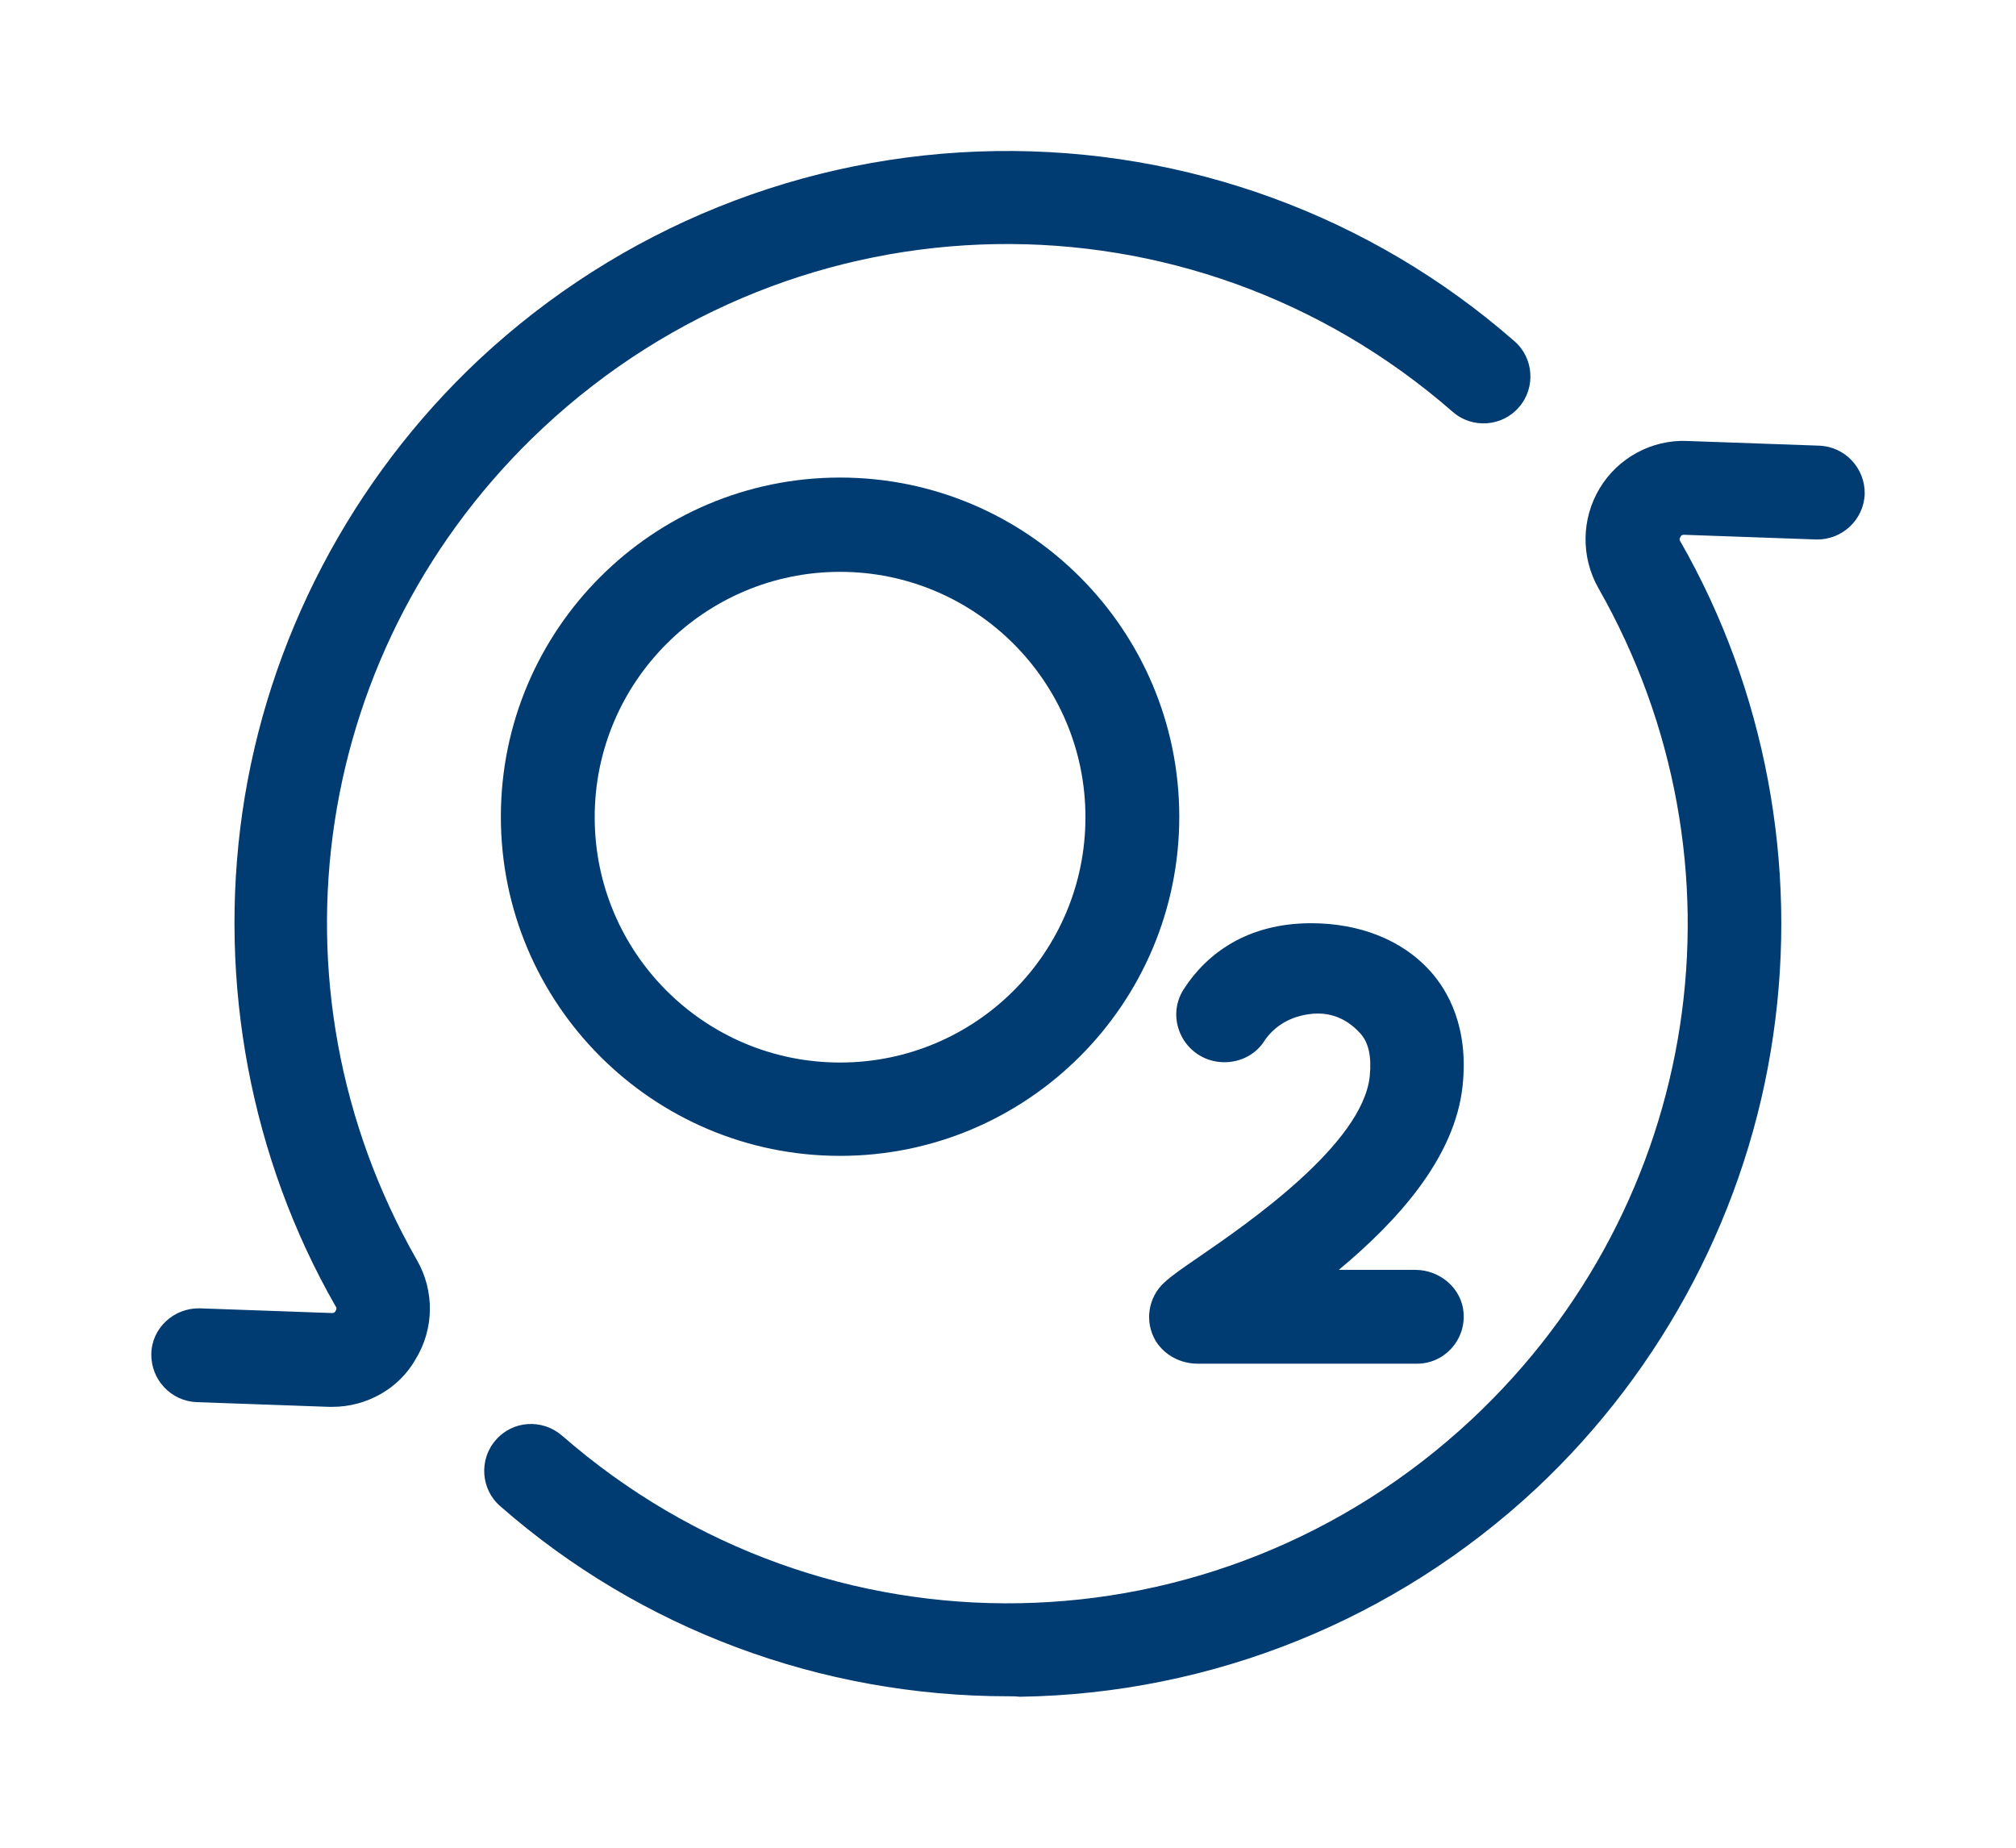 <svg width="72" height="66" viewBox="0 0 72 66" fill="none" xmlns="http://www.w3.org/2000/svg">
<path d="M30.002 41.287C23.317 41.287 17.888 35.858 17.888 29.173C17.888 22.487 23.317 17.058 30.002 17.058C36.688 17.058 42.117 22.487 42.117 29.173C42.117 35.858 36.688 41.287 30.002 41.287ZM30.002 20.426C25.177 20.426 21.239 24.347 21.239 29.19C21.239 34.032 25.16 37.953 30.002 37.953C34.845 37.953 38.766 34.032 38.766 29.19C38.766 24.347 34.828 20.426 30.002 20.426ZM50.612 48.71H42.77C42.167 48.71 41.597 48.409 41.279 47.906C40.86 47.202 41.011 46.331 41.581 45.812C41.832 45.577 42.217 45.309 42.804 44.907C44.563 43.7 48.668 40.868 48.92 38.439C48.987 37.752 48.886 37.249 48.584 36.914C48.249 36.545 47.663 36.093 46.741 36.227C45.904 36.344 45.401 36.797 45.133 37.216C44.798 37.718 44.194 37.986 43.591 37.936C42.301 37.836 41.581 36.395 42.284 35.322C43.105 34.049 44.563 32.977 46.825 32.977C48.568 32.977 50.076 33.58 51.064 34.669C51.718 35.389 52.455 36.696 52.237 38.774C51.969 41.354 49.908 43.616 47.814 45.359H50.545C51.433 45.359 52.221 46.029 52.271 46.917C52.338 47.889 51.567 48.71 50.612 48.71Z" fill="#003B71"/>
<path d="M11.872 50.252H11.755L7.029 50.084C6.108 50.051 5.387 49.28 5.404 48.358C5.421 47.437 6.208 46.716 7.13 46.733L11.855 46.901C11.889 46.901 11.956 46.901 11.989 46.817C12.039 46.733 12.006 46.683 11.989 46.666C8.956 41.371 7.783 35.104 8.655 29.022C9.543 22.856 12.559 17.109 17.116 12.836C22.143 8.144 28.695 5.497 35.565 5.396C42.384 5.296 48.969 7.709 54.08 12.182C54.784 12.786 54.851 13.858 54.248 14.545C53.644 15.249 52.572 15.316 51.885 14.713C42.485 6.502 28.527 6.753 19.395 15.282C11.151 22.99 9.291 35.205 14.888 45.007C15.525 46.113 15.508 47.47 14.838 48.559C14.251 49.598 13.095 50.252 11.872 50.252ZM36 60.59C29.315 60.59 22.881 58.194 17.87 53.804C17.167 53.201 17.1 52.128 17.703 51.441C18.306 50.738 19.362 50.671 20.066 51.274C29.466 59.484 43.423 59.233 52.555 50.704C60.799 42.996 62.659 30.781 57.079 20.996C56.459 19.89 56.476 18.533 57.13 17.444C57.783 16.355 58.989 15.701 60.246 15.751L64.971 15.919C65.893 15.952 66.613 16.723 66.597 17.645C66.563 18.566 65.792 19.287 64.871 19.27L60.146 19.102C60.112 19.102 60.045 19.102 60.012 19.186C59.961 19.27 59.995 19.32 60.012 19.337C63.044 24.632 64.217 30.899 63.329 36.981C62.441 43.147 59.425 48.895 54.867 53.167C49.841 57.859 43.289 60.506 36.419 60.607C36.252 60.59 36.134 60.59 36 60.59Z" fill="#003B71"/>
</svg>
